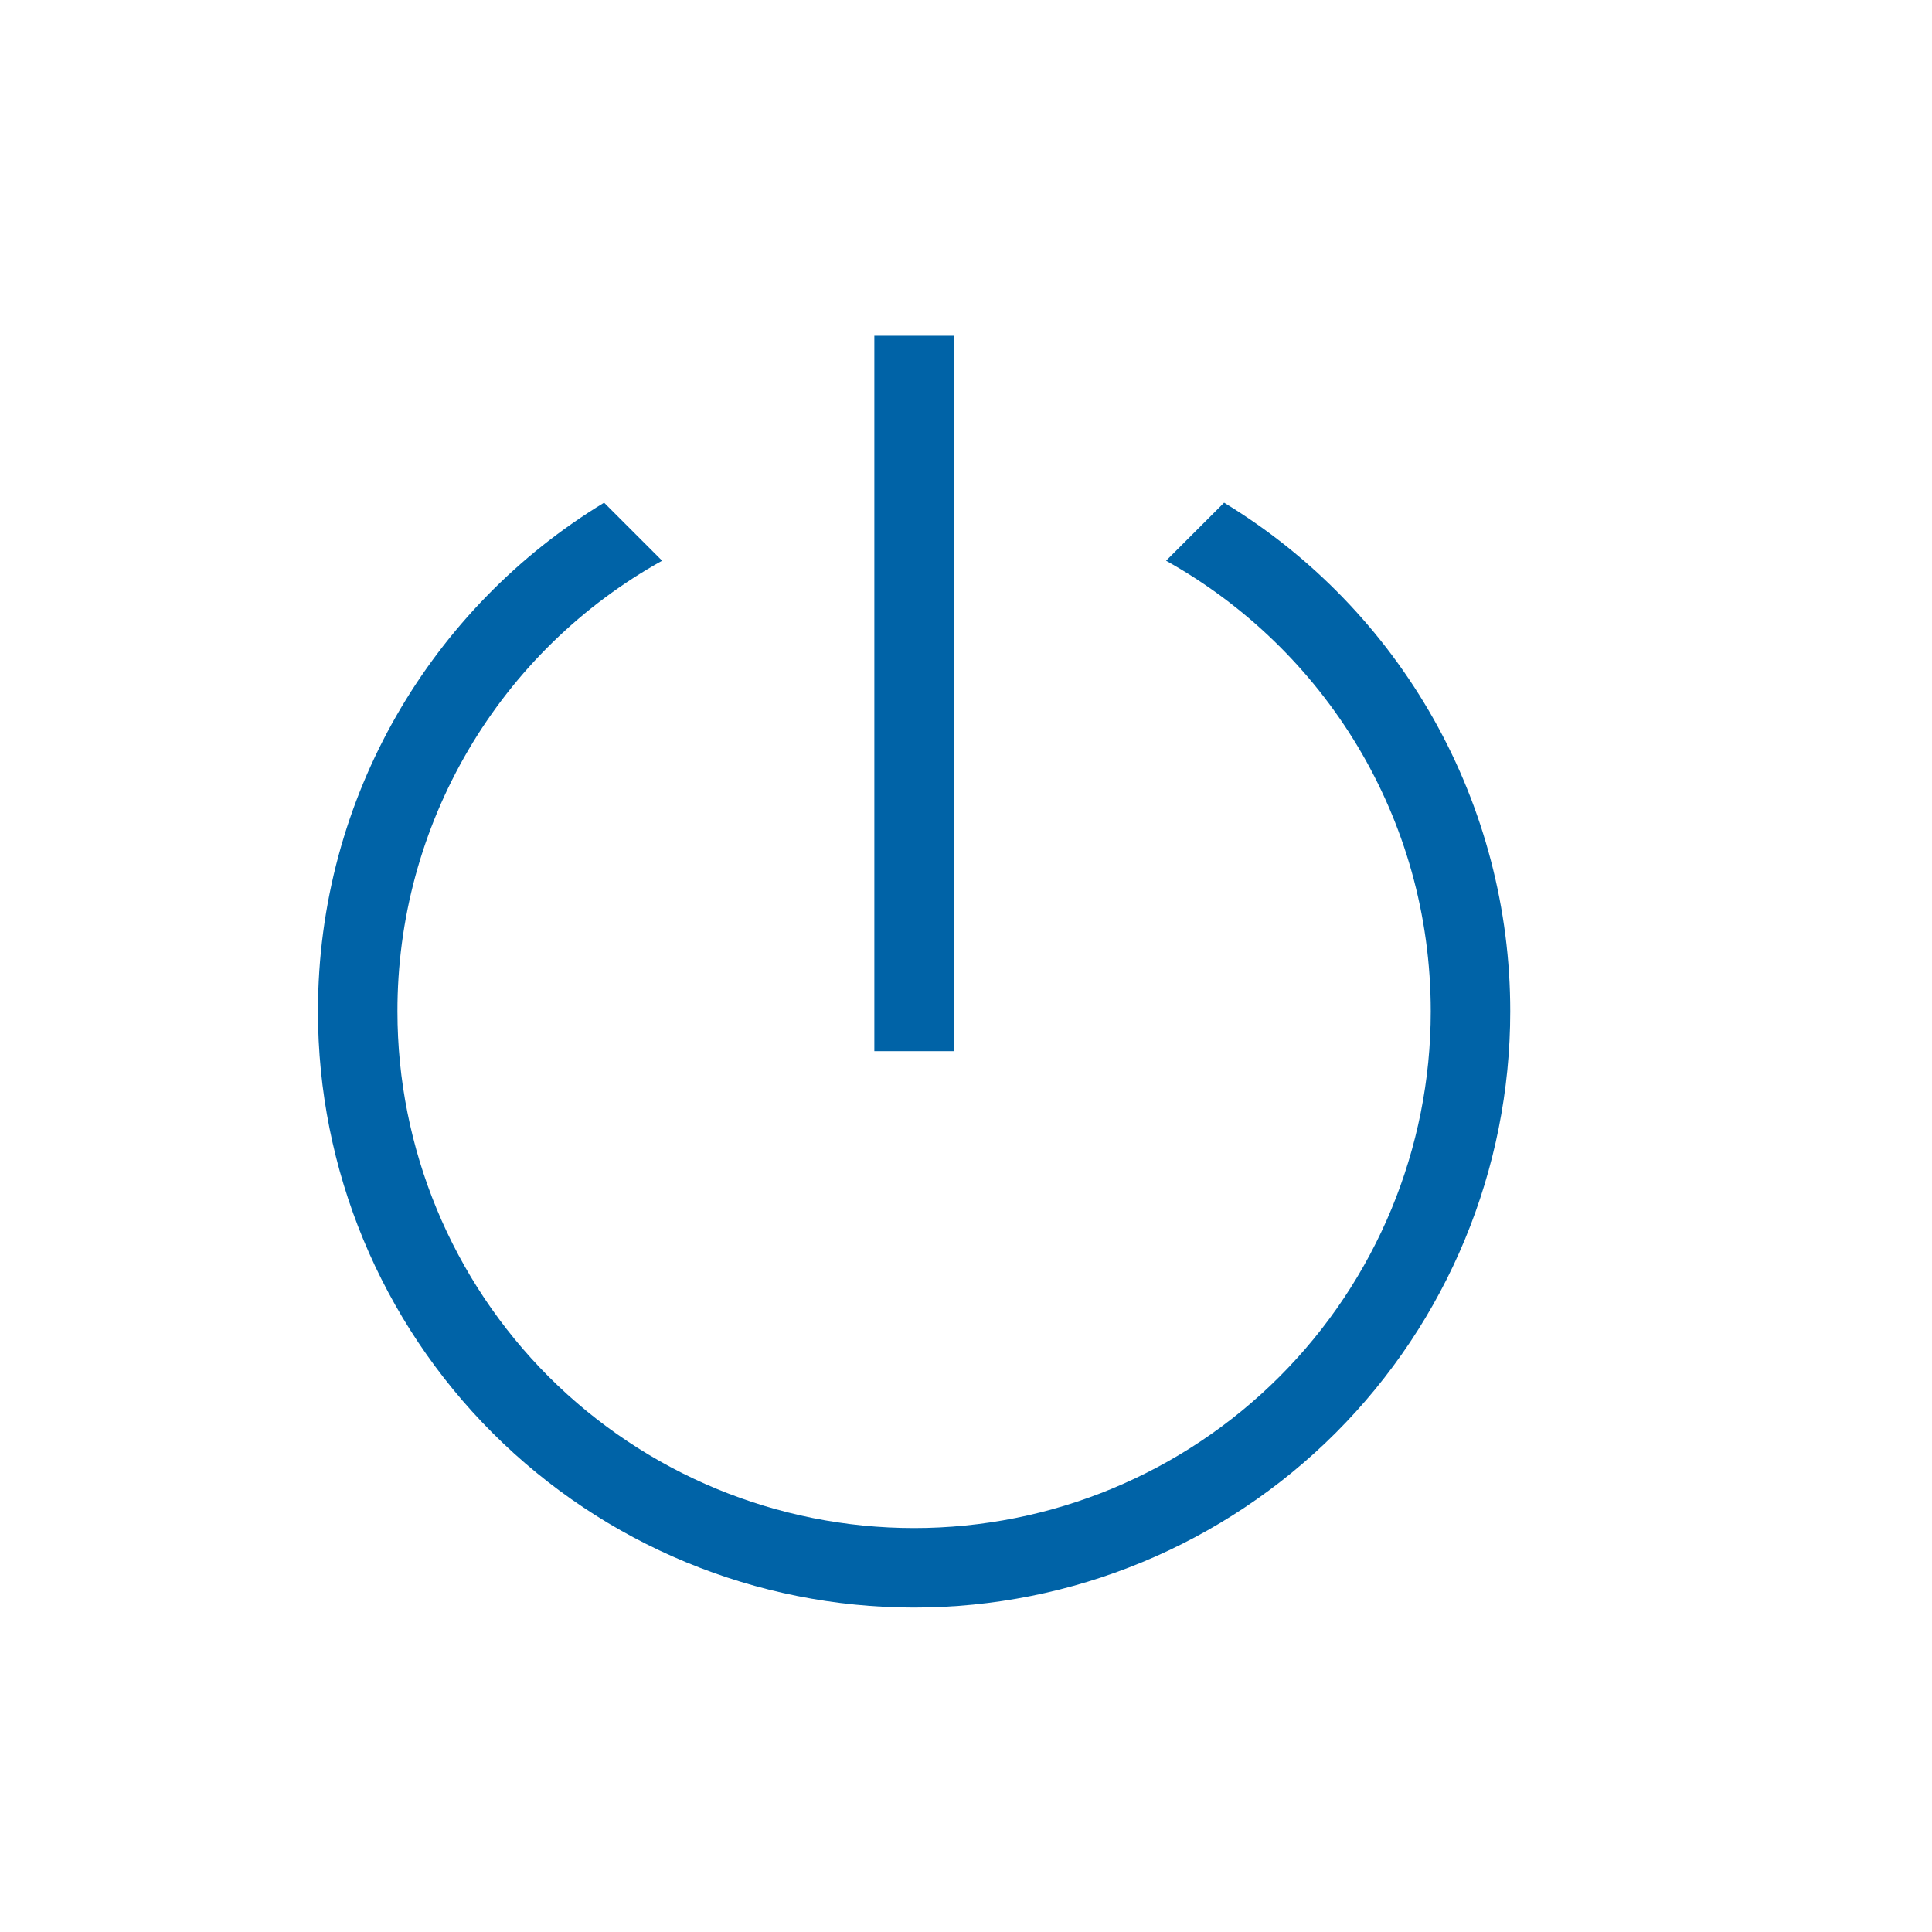<svg width="63" height="63" viewBox="0 0 63 63" fill="none" xmlns="http://www.w3.org/2000/svg">
<path d="M28.511 34.277V10.949H31.103V34.277H28.511ZM49.247 32.981C49.247 38.136 47.199 43.081 43.553 46.727C39.907 50.372 34.963 52.42 29.807 52.42C24.651 52.42 19.707 50.372 16.061 46.727C12.416 43.081 10.368 38.136 10.368 32.981C10.368 25.956 14.1 19.788 19.699 16.392L21.591 18.284C18.972 19.741 16.79 21.872 15.273 24.456C13.755 27.041 12.956 29.984 12.96 32.981C12.96 37.449 14.735 41.734 17.894 44.894C21.054 48.053 25.339 49.828 29.807 49.828C34.275 49.828 38.561 48.053 41.72 44.894C44.88 41.734 46.655 37.449 46.655 32.981C46.655 26.656 43.181 21.162 38.024 18.284L39.916 16.392C42.766 18.122 45.122 20.557 46.757 23.463C48.391 26.369 49.249 29.647 49.247 32.981Z" fill="#0063A7"/>
</svg>
